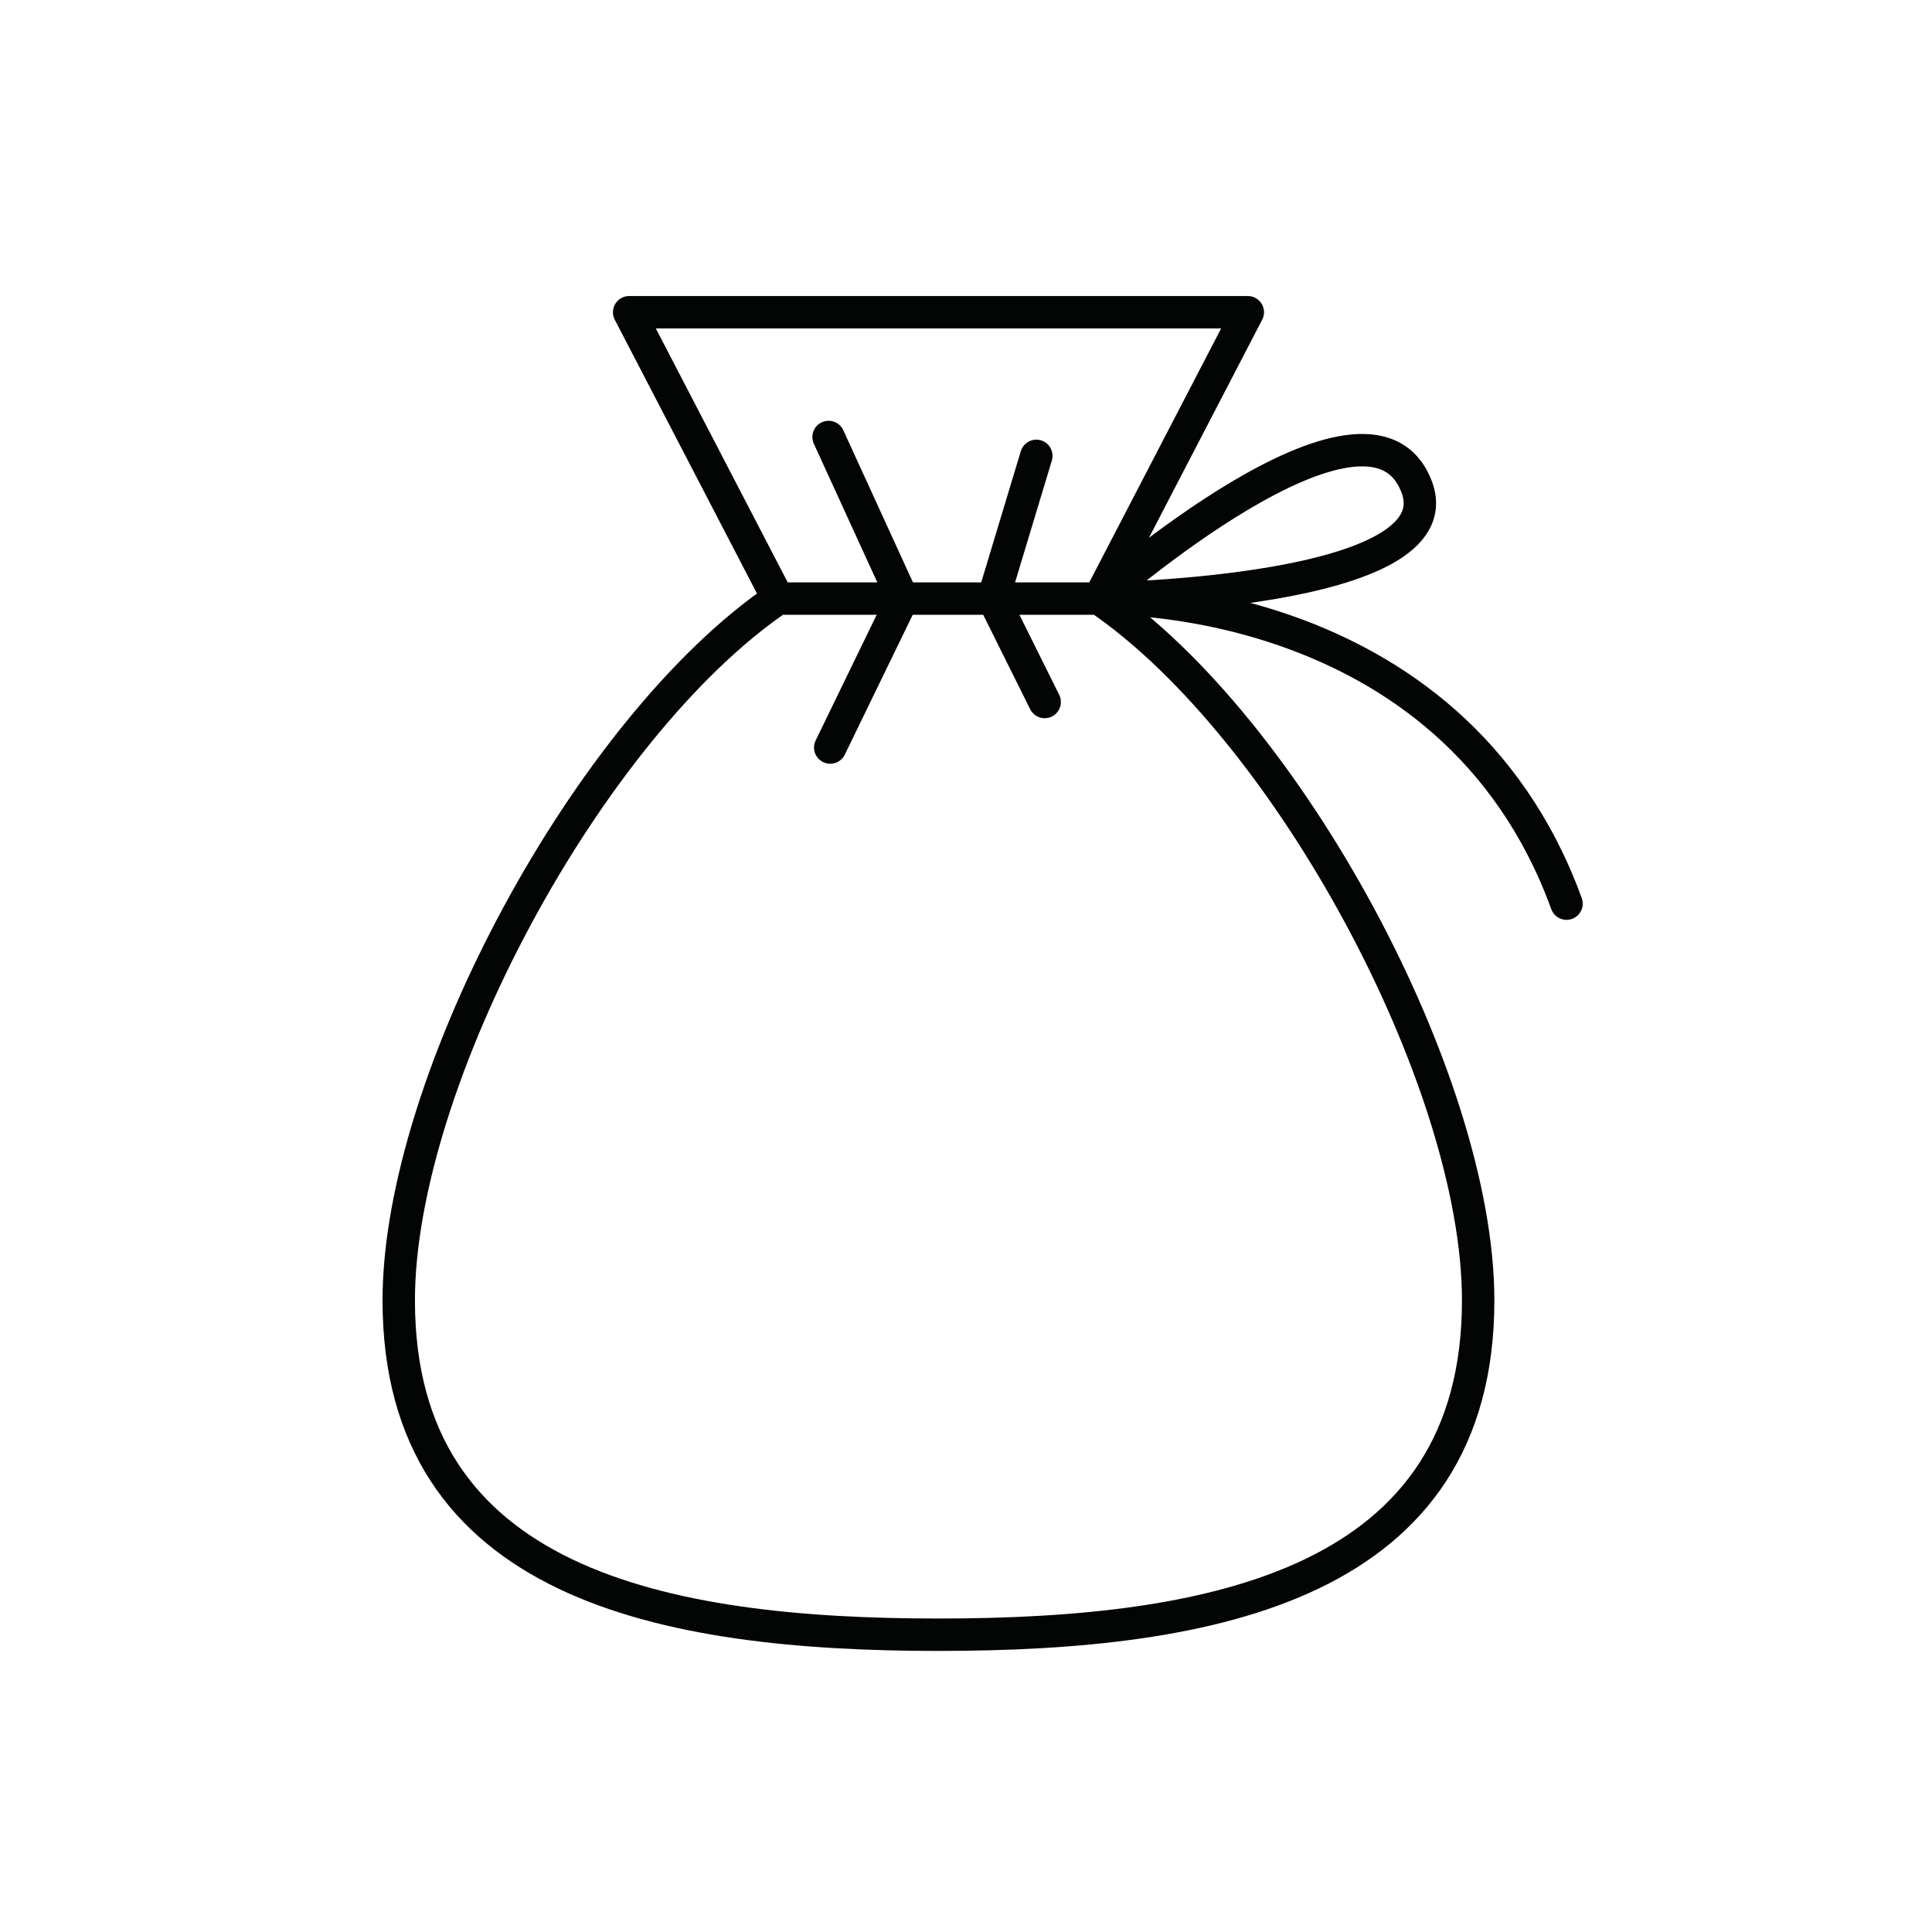 <svg xmlns="http://www.w3.org/2000/svg" fill="none" fill-rule="evenodd" stroke="#030404" stroke-linecap="round" stroke-linejoin="round" stroke-miterlimit="1.414" stroke-width="2.08" viewBox="0 0 124 124"><path d="M70.54 38.42H49.926c-12.14 8.28-24.334 30.945-24.334 45.04 0 18.19 16.913 21.46 34.64 21.46s34.64-3.27 34.64-21.46c0-14.096-12.193-36.76-24.334-45.04z"/><path d="M49.926 38.42L40.38 20.04h39.707l-9.544 18.38s22.574-.802 30 19.578M53.18 28.047l4.748 10.372-4.642 9.56"/><path d="M70.544 38.42s17.343-15.247 20.383-7.165c2.585 6.874-20.383 7.165-20.383 7.165zm-4.03-9.162l-2.764 9.16 3.3 6.638"/></svg>